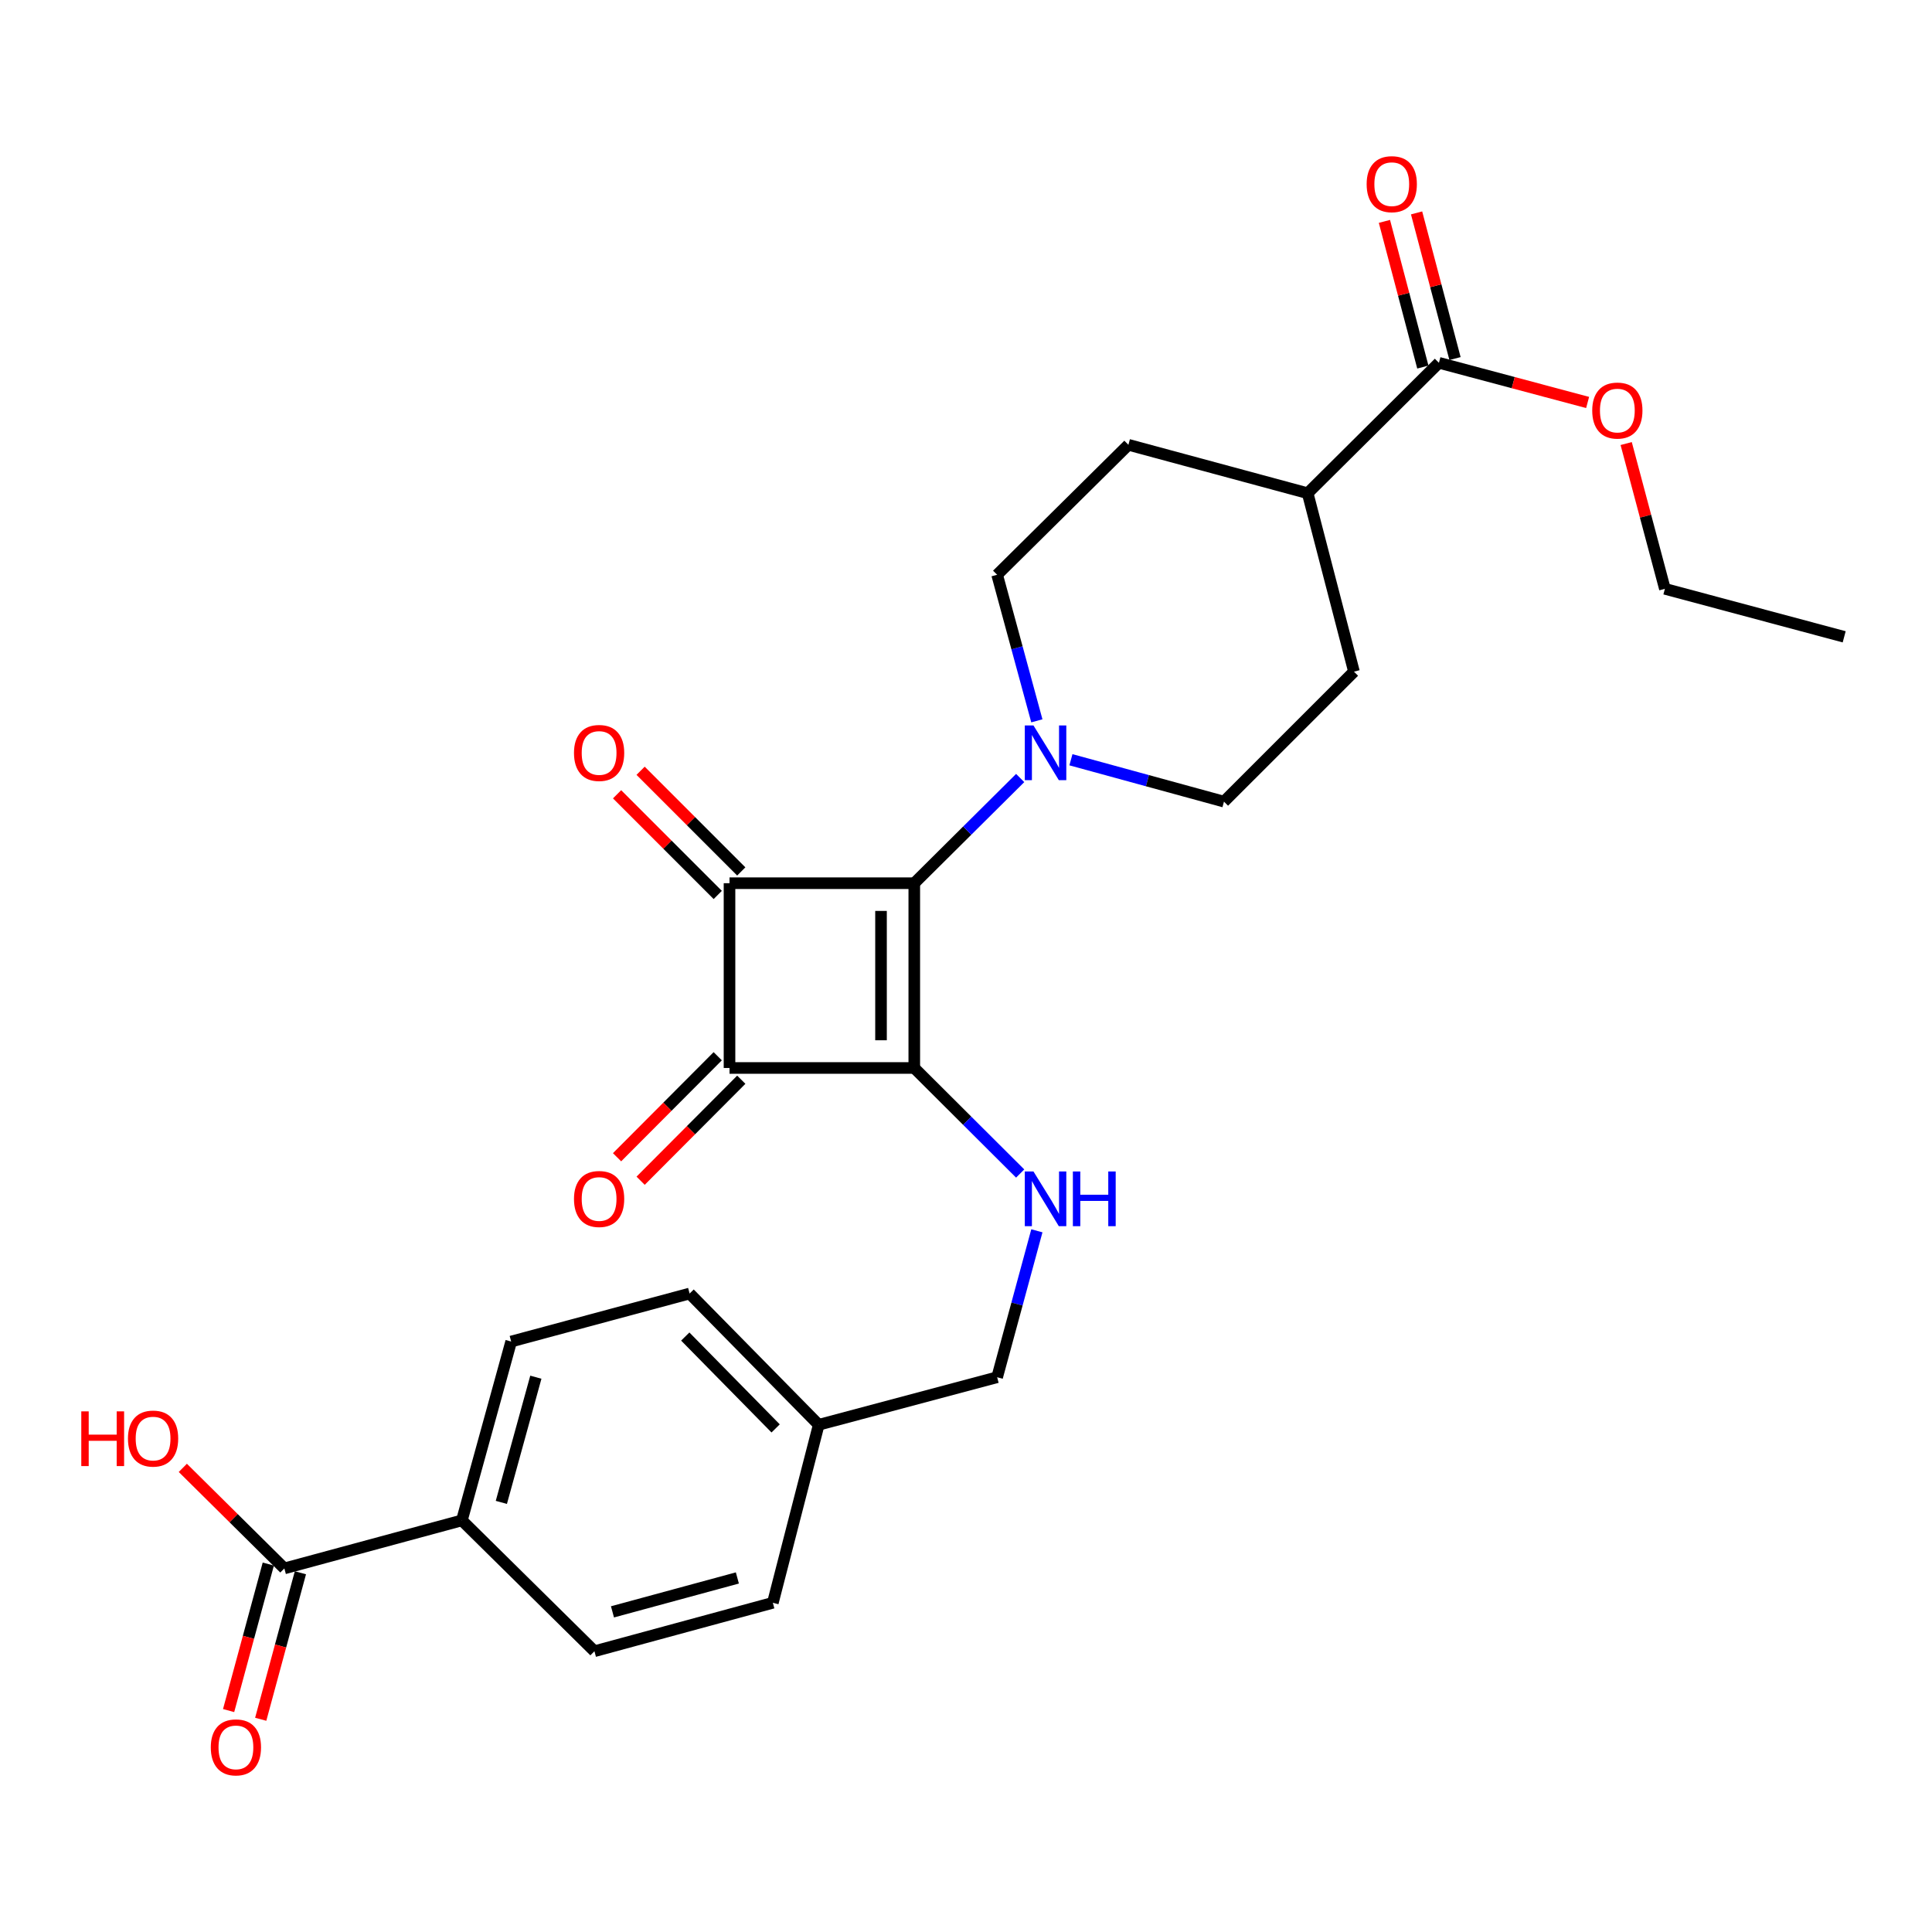 <?xml version='1.0' encoding='iso-8859-1'?>
<svg version='1.1' baseProfile='full'
              xmlns='http://www.w3.org/2000/svg'
                      xmlns:rdkit='http://www.rdkit.org/xml'
                      xmlns:xlink='http://www.w3.org/1999/xlink'
                  xml:space='preserve'
width='1000px' height='1000px' viewBox='0 0 1000 1000'>
<!-- END OF HEADER -->
<rect style='opacity:1.0;fill:#FFFFFF;stroke:none' width='1000' height='1000' x='0' y='0'> </rect>
<path class='bond-0' d='M 473.232,552.785 L 473.232,457.146' style='fill:none;fill-rule:evenodd;stroke:#000000;stroke-width:6px;stroke-linecap:butt;stroke-linejoin:miter;stroke-opacity:1' />
<path class='bond-0' d='M 456.013,538.439 L 456.013,471.492' style='fill:none;fill-rule:evenodd;stroke:#000000;stroke-width:6px;stroke-linecap:butt;stroke-linejoin:miter;stroke-opacity:1' />
<path class='bond-2' d='M 473.232,552.785 L 377.593,552.785' style='fill:none;fill-rule:evenodd;stroke:#000000;stroke-width:6px;stroke-linecap:butt;stroke-linejoin:miter;stroke-opacity:1' />
<path class='bond-4' d='M 473.232,552.785 L 500.635,580.1' style='fill:none;fill-rule:evenodd;stroke:#000000;stroke-width:6px;stroke-linecap:butt;stroke-linejoin:miter;stroke-opacity:1' />
<path class='bond-4' d='M 500.635,580.1 L 528.039,607.415' style='fill:none;fill-rule:evenodd;stroke:#0000FF;stroke-width:6px;stroke-linecap:butt;stroke-linejoin:miter;stroke-opacity:1' />
<path class='bond-3' d='M 473.232,457.146 L 500.638,429.922' style='fill:none;fill-rule:evenodd;stroke:#000000;stroke-width:6px;stroke-linecap:butt;stroke-linejoin:miter;stroke-opacity:1' />
<path class='bond-3' d='M 500.638,429.922 L 528.043,402.697' style='fill:none;fill-rule:evenodd;stroke:#0000FF;stroke-width:6px;stroke-linecap:butt;stroke-linejoin:miter;stroke-opacity:1' />
<path class='bond-27' d='M 473.232,457.146 L 377.593,457.146' style='fill:none;fill-rule:evenodd;stroke:#000000;stroke-width:6px;stroke-linecap:butt;stroke-linejoin:miter;stroke-opacity:1' />
<path class='bond-1' d='M 377.593,457.146 L 377.593,552.785' style='fill:none;fill-rule:evenodd;stroke:#000000;stroke-width:6px;stroke-linecap:butt;stroke-linejoin:miter;stroke-opacity:1' />
<path class='bond-7' d='M 383.68,451.058 L 357.625,425.003' style='fill:none;fill-rule:evenodd;stroke:#000000;stroke-width:6px;stroke-linecap:butt;stroke-linejoin:miter;stroke-opacity:1' />
<path class='bond-7' d='M 357.625,425.003 L 331.57,398.948' style='fill:none;fill-rule:evenodd;stroke:#FF0000;stroke-width:6px;stroke-linecap:butt;stroke-linejoin:miter;stroke-opacity:1' />
<path class='bond-7' d='M 371.505,463.234 L 345.45,437.179' style='fill:none;fill-rule:evenodd;stroke:#000000;stroke-width:6px;stroke-linecap:butt;stroke-linejoin:miter;stroke-opacity:1' />
<path class='bond-7' d='M 345.45,437.179 L 319.395,411.124' style='fill:none;fill-rule:evenodd;stroke:#FF0000;stroke-width:6px;stroke-linecap:butt;stroke-linejoin:miter;stroke-opacity:1' />
<path class='bond-8' d='M 371.495,546.708 L 345.442,572.849' style='fill:none;fill-rule:evenodd;stroke:#000000;stroke-width:6px;stroke-linecap:butt;stroke-linejoin:miter;stroke-opacity:1' />
<path class='bond-8' d='M 345.442,572.849 L 319.389,598.991' style='fill:none;fill-rule:evenodd;stroke:#FF0000;stroke-width:6px;stroke-linecap:butt;stroke-linejoin:miter;stroke-opacity:1' />
<path class='bond-8' d='M 383.691,558.862 L 357.638,585.004' style='fill:none;fill-rule:evenodd;stroke:#000000;stroke-width:6px;stroke-linecap:butt;stroke-linejoin:miter;stroke-opacity:1' />
<path class='bond-8' d='M 357.638,585.004 L 331.585,611.146' style='fill:none;fill-rule:evenodd;stroke:#FF0000;stroke-width:6px;stroke-linecap:butt;stroke-linejoin:miter;stroke-opacity:1' />
<path class='bond-10' d='M 536.677,373.102 L 526.396,335.302' style='fill:none;fill-rule:evenodd;stroke:#0000FF;stroke-width:6px;stroke-linecap:butt;stroke-linejoin:miter;stroke-opacity:1' />
<path class='bond-10' d='M 526.396,335.302 L 516.115,297.502' style='fill:none;fill-rule:evenodd;stroke:#000000;stroke-width:6px;stroke-linecap:butt;stroke-linejoin:miter;stroke-opacity:1' />
<path class='bond-11' d='M 554.311,393.244 L 593.919,404.083' style='fill:none;fill-rule:evenodd;stroke:#0000FF;stroke-width:6px;stroke-linecap:butt;stroke-linejoin:miter;stroke-opacity:1' />
<path class='bond-11' d='M 593.919,404.083 L 633.526,414.922' style='fill:none;fill-rule:evenodd;stroke:#000000;stroke-width:6px;stroke-linecap:butt;stroke-linejoin:miter;stroke-opacity:1' />
<path class='bond-19' d='M 536.686,637.063 L 526.4,674.961' style='fill:none;fill-rule:evenodd;stroke:#0000FF;stroke-width:6px;stroke-linecap:butt;stroke-linejoin:miter;stroke-opacity:1' />
<path class='bond-19' d='M 526.4,674.961 L 516.115,712.86' style='fill:none;fill-rule:evenodd;stroke:#000000;stroke-width:6px;stroke-linecap:butt;stroke-linejoin:miter;stroke-opacity:1' />
<path class='bond-5' d='M 147.181,811.808 L 239.07,786.947' style='fill:none;fill-rule:evenodd;stroke:#000000;stroke-width:6px;stroke-linecap:butt;stroke-linejoin:miter;stroke-opacity:1' />
<path class='bond-13' d='M 138.871,809.557 L 128.599,847.473' style='fill:none;fill-rule:evenodd;stroke:#000000;stroke-width:6px;stroke-linecap:butt;stroke-linejoin:miter;stroke-opacity:1' />
<path class='bond-13' d='M 128.599,847.473 L 118.328,885.389' style='fill:none;fill-rule:evenodd;stroke:#FF0000;stroke-width:6px;stroke-linecap:butt;stroke-linejoin:miter;stroke-opacity:1' />
<path class='bond-13' d='M 155.49,814.059 L 145.219,851.976' style='fill:none;fill-rule:evenodd;stroke:#000000;stroke-width:6px;stroke-linecap:butt;stroke-linejoin:miter;stroke-opacity:1' />
<path class='bond-13' d='M 145.219,851.976 L 134.947,889.892' style='fill:none;fill-rule:evenodd;stroke:#FF0000;stroke-width:6px;stroke-linecap:butt;stroke-linejoin:miter;stroke-opacity:1' />
<path class='bond-20' d='M 147.181,811.808 L 120.903,785.786' style='fill:none;fill-rule:evenodd;stroke:#000000;stroke-width:6px;stroke-linecap:butt;stroke-linejoin:miter;stroke-opacity:1' />
<path class='bond-20' d='M 120.903,785.786 L 94.625,759.763' style='fill:none;fill-rule:evenodd;stroke:#FF0000;stroke-width:6px;stroke-linecap:butt;stroke-linejoin:miter;stroke-opacity:1' />
<path class='bond-6' d='M 744.786,187.792 L 676.84,255.288' style='fill:none;fill-rule:evenodd;stroke:#000000;stroke-width:6px;stroke-linecap:butt;stroke-linejoin:miter;stroke-opacity:1' />
<path class='bond-14' d='M 753.111,185.596 L 743.167,147.898' style='fill:none;fill-rule:evenodd;stroke:#000000;stroke-width:6px;stroke-linecap:butt;stroke-linejoin:miter;stroke-opacity:1' />
<path class='bond-14' d='M 743.167,147.898 L 733.223,110.199' style='fill:none;fill-rule:evenodd;stroke:#FF0000;stroke-width:6px;stroke-linecap:butt;stroke-linejoin:miter;stroke-opacity:1' />
<path class='bond-14' d='M 736.462,189.987 L 726.518,152.289' style='fill:none;fill-rule:evenodd;stroke:#000000;stroke-width:6px;stroke-linecap:butt;stroke-linejoin:miter;stroke-opacity:1' />
<path class='bond-14' d='M 726.518,152.289 L 716.574,114.591' style='fill:none;fill-rule:evenodd;stroke:#FF0000;stroke-width:6px;stroke-linecap:butt;stroke-linejoin:miter;stroke-opacity:1' />
<path class='bond-22' d='M 744.786,187.792 L 783.266,198.055' style='fill:none;fill-rule:evenodd;stroke:#000000;stroke-width:6px;stroke-linecap:butt;stroke-linejoin:miter;stroke-opacity:1' />
<path class='bond-22' d='M 783.266,198.055 L 821.745,208.319' style='fill:none;fill-rule:evenodd;stroke:#FF0000;stroke-width:6px;stroke-linecap:butt;stroke-linejoin:miter;stroke-opacity:1' />
<path class='bond-9' d='M 239.07,786.947 L 264.582,694.378' style='fill:none;fill-rule:evenodd;stroke:#000000;stroke-width:6px;stroke-linecap:butt;stroke-linejoin:miter;stroke-opacity:1' />
<path class='bond-9' d='M 259.496,777.636 L 277.355,712.838' style='fill:none;fill-rule:evenodd;stroke:#000000;stroke-width:6px;stroke-linecap:butt;stroke-linejoin:miter;stroke-opacity:1' />
<path class='bond-29' d='M 239.07,786.947 L 307.676,854.673' style='fill:none;fill-rule:evenodd;stroke:#000000;stroke-width:6px;stroke-linecap:butt;stroke-linejoin:miter;stroke-opacity:1' />
<path class='bond-16' d='M 516.115,297.502 L 584.061,230.226' style='fill:none;fill-rule:evenodd;stroke:#000000;stroke-width:6px;stroke-linecap:butt;stroke-linejoin:miter;stroke-opacity:1' />
<path class='bond-15' d='M 633.526,414.922 L 700.812,347.646' style='fill:none;fill-rule:evenodd;stroke:#000000;stroke-width:6px;stroke-linecap:butt;stroke-linejoin:miter;stroke-opacity:1' />
<path class='bond-12' d='M 676.84,255.288 L 700.812,347.646' style='fill:none;fill-rule:evenodd;stroke:#000000;stroke-width:6px;stroke-linecap:butt;stroke-linejoin:miter;stroke-opacity:1' />
<path class='bond-28' d='M 676.84,255.288 L 584.061,230.226' style='fill:none;fill-rule:evenodd;stroke:#000000;stroke-width:6px;stroke-linecap:butt;stroke-linejoin:miter;stroke-opacity:1' />
<path class='bond-17' d='M 307.676,854.673 L 400.024,829.601' style='fill:none;fill-rule:evenodd;stroke:#000000;stroke-width:6px;stroke-linecap:butt;stroke-linejoin:miter;stroke-opacity:1' />
<path class='bond-17' d='M 317.017,834.295 L 381.661,816.745' style='fill:none;fill-rule:evenodd;stroke:#000000;stroke-width:6px;stroke-linecap:butt;stroke-linejoin:miter;stroke-opacity:1' />
<path class='bond-18' d='M 264.582,694.378 L 356.94,669.526' style='fill:none;fill-rule:evenodd;stroke:#000000;stroke-width:6px;stroke-linecap:butt;stroke-linejoin:miter;stroke-opacity:1' />
<path class='bond-21' d='M 516.115,712.86 L 423.767,737.463' style='fill:none;fill-rule:evenodd;stroke:#000000;stroke-width:6px;stroke-linecap:butt;stroke-linejoin:miter;stroke-opacity:1' />
<path class='bond-23' d='M 423.767,737.463 L 400.024,829.601' style='fill:none;fill-rule:evenodd;stroke:#000000;stroke-width:6px;stroke-linecap:butt;stroke-linejoin:miter;stroke-opacity:1' />
<path class='bond-24' d='M 423.767,737.463 L 356.94,669.526' style='fill:none;fill-rule:evenodd;stroke:#000000;stroke-width:6px;stroke-linecap:butt;stroke-linejoin:miter;stroke-opacity:1' />
<path class='bond-24' d='M 401.468,739.347 L 354.689,691.791' style='fill:none;fill-rule:evenodd;stroke:#000000;stroke-width:6px;stroke-linecap:butt;stroke-linejoin:miter;stroke-opacity:1' />
<path class='bond-25' d='M 841.705,229.573 L 851.726,267.173' style='fill:none;fill-rule:evenodd;stroke:#FF0000;stroke-width:6px;stroke-linecap:butt;stroke-linejoin:miter;stroke-opacity:1' />
<path class='bond-25' d='M 851.726,267.173 L 861.747,304.772' style='fill:none;fill-rule:evenodd;stroke:#000000;stroke-width:6px;stroke-linecap:butt;stroke-linejoin:miter;stroke-opacity:1' />
<path class='bond-26' d='M 861.747,304.772 L 954.545,329.615' style='fill:none;fill-rule:evenodd;stroke:#000000;stroke-width:6px;stroke-linecap:butt;stroke-linejoin:miter;stroke-opacity:1' />
<path  class='atom-4' d='M 534.918 375.49
L 544.198 390.49
Q 545.118 391.97, 546.598 394.65
Q 548.078 397.33, 548.158 397.49
L 548.158 375.49
L 551.918 375.49
L 551.918 403.81
L 548.038 403.81
L 538.078 387.41
Q 536.918 385.49, 535.678 383.29
Q 534.478 381.09, 534.118 380.41
L 534.118 403.81
L 530.438 403.81
L 530.438 375.49
L 534.918 375.49
' fill='#0000FF'/>
<path  class='atom-5' d='M 534.918 606.351
L 544.198 621.351
Q 545.118 622.831, 546.598 625.511
Q 548.078 628.191, 548.158 628.351
L 548.158 606.351
L 551.918 606.351
L 551.918 634.671
L 548.038 634.671
L 538.078 618.271
Q 536.918 616.351, 535.678 614.151
Q 534.478 611.951, 534.118 611.271
L 534.118 634.671
L 530.438 634.671
L 530.438 606.351
L 534.918 606.351
' fill='#0000FF'/>
<path  class='atom-5' d='M 555.318 606.351
L 559.158 606.351
L 559.158 618.391
L 573.638 618.391
L 573.638 606.351
L 577.478 606.351
L 577.478 634.671
L 573.638 634.671
L 573.638 621.591
L 559.158 621.591
L 559.158 634.671
L 555.318 634.671
L 555.318 606.351
' fill='#0000FF'/>
<path  class='atom-8' d='M 297.096 389.73
Q 297.096 382.93, 300.456 379.13
Q 303.816 375.33, 310.096 375.33
Q 316.376 375.33, 319.736 379.13
Q 323.096 382.93, 323.096 389.73
Q 323.096 396.61, 319.696 400.53
Q 316.296 404.41, 310.096 404.41
Q 303.856 404.41, 300.456 400.53
Q 297.096 396.65, 297.096 389.73
M 310.096 401.21
Q 314.416 401.21, 316.736 398.33
Q 319.096 395.41, 319.096 389.73
Q 319.096 384.17, 316.736 381.37
Q 314.416 378.53, 310.096 378.53
Q 305.776 378.53, 303.416 381.33
Q 301.096 384.13, 301.096 389.73
Q 301.096 395.45, 303.416 398.33
Q 305.776 401.21, 310.096 401.21
' fill='#FF0000'/>
<path  class='atom-9' d='M 297.096 620.591
Q 297.096 613.791, 300.456 609.991
Q 303.816 606.191, 310.096 606.191
Q 316.376 606.191, 319.736 609.991
Q 323.096 613.791, 323.096 620.591
Q 323.096 627.471, 319.696 631.391
Q 316.296 635.271, 310.096 635.271
Q 303.856 635.271, 300.456 631.391
Q 297.096 627.511, 297.096 620.591
M 310.096 632.071
Q 314.416 632.071, 316.736 629.191
Q 319.096 626.271, 319.096 620.591
Q 319.096 615.031, 316.736 612.231
Q 314.416 609.391, 310.096 609.391
Q 305.776 609.391, 303.416 612.191
Q 301.096 614.991, 301.096 620.591
Q 301.096 626.311, 303.416 629.191
Q 305.776 632.071, 310.096 632.071
' fill='#FF0000'/>
<path  class='atom-14' d='M 109.109 904.438
Q 109.109 897.638, 112.469 893.838
Q 115.829 890.038, 122.109 890.038
Q 128.389 890.038, 131.749 893.838
Q 135.109 897.638, 135.109 904.438
Q 135.109 911.318, 131.709 915.238
Q 128.309 919.118, 122.109 919.118
Q 115.869 919.118, 112.469 915.238
Q 109.109 911.358, 109.109 904.438
M 122.109 915.918
Q 126.429 915.918, 128.749 913.038
Q 131.109 910.118, 131.109 904.438
Q 131.109 898.878, 128.749 896.078
Q 126.429 893.238, 122.109 893.238
Q 117.789 893.238, 115.429 896.038
Q 113.109 898.838, 113.109 904.438
Q 113.109 910.158, 115.429 913.038
Q 117.789 915.918, 122.109 915.918
' fill='#FF0000'/>
<path  class='atom-15' d='M 707.374 95.322
Q 707.374 88.522, 710.734 84.722
Q 714.094 80.922, 720.374 80.922
Q 726.654 80.922, 730.014 84.722
Q 733.374 88.522, 733.374 95.322
Q 733.374 102.202, 729.974 106.122
Q 726.574 110.002, 720.374 110.002
Q 714.134 110.002, 710.734 106.122
Q 707.374 102.242, 707.374 95.322
M 720.374 106.802
Q 724.694 106.802, 727.014 103.922
Q 729.374 101.002, 729.374 95.322
Q 729.374 89.762, 727.014 86.962
Q 724.694 84.122, 720.374 84.122
Q 716.054 84.122, 713.694 86.922
Q 711.374 89.722, 711.374 95.322
Q 711.374 101.042, 713.694 103.922
Q 716.054 106.802, 720.374 106.802
' fill='#FF0000'/>
<path  class='atom-21' d='M 42.075 730.522
L 45.915 730.522
L 45.915 742.562
L 60.395 742.562
L 60.395 730.522
L 64.235 730.522
L 64.235 758.842
L 60.395 758.842
L 60.395 745.762
L 45.915 745.762
L 45.915 758.842
L 42.075 758.842
L 42.075 730.522
' fill='#FF0000'/>
<path  class='atom-21' d='M 66.235 744.602
Q 66.235 737.802, 69.595 734.002
Q 72.955 730.202, 79.235 730.202
Q 85.515 730.202, 88.875 734.002
Q 92.235 737.802, 92.235 744.602
Q 92.235 751.482, 88.835 755.402
Q 85.435 759.282, 79.235 759.282
Q 72.995 759.282, 69.595 755.402
Q 66.235 751.522, 66.235 744.602
M 79.235 756.082
Q 83.555 756.082, 85.875 753.202
Q 88.235 750.282, 88.235 744.602
Q 88.235 739.042, 85.875 736.242
Q 83.555 733.402, 79.235 733.402
Q 74.915 733.402, 72.555 736.202
Q 70.235 739.002, 70.235 744.602
Q 70.235 750.322, 72.555 753.202
Q 74.915 756.082, 79.235 756.082
' fill='#FF0000'/>
<path  class='atom-23' d='M 824.135 212.504
Q 824.135 205.704, 827.495 201.904
Q 830.855 198.104, 837.135 198.104
Q 843.415 198.104, 846.775 201.904
Q 850.135 205.704, 850.135 212.504
Q 850.135 219.384, 846.735 223.304
Q 843.335 227.184, 837.135 227.184
Q 830.895 227.184, 827.495 223.304
Q 824.135 219.424, 824.135 212.504
M 837.135 223.984
Q 841.455 223.984, 843.775 221.104
Q 846.135 218.184, 846.135 212.504
Q 846.135 206.944, 843.775 204.144
Q 841.455 201.304, 837.135 201.304
Q 832.815 201.304, 830.455 204.104
Q 828.135 206.904, 828.135 212.504
Q 828.135 218.224, 830.455 221.104
Q 832.815 223.984, 837.135 223.984
' fill='#FF0000'/>
</svg>

